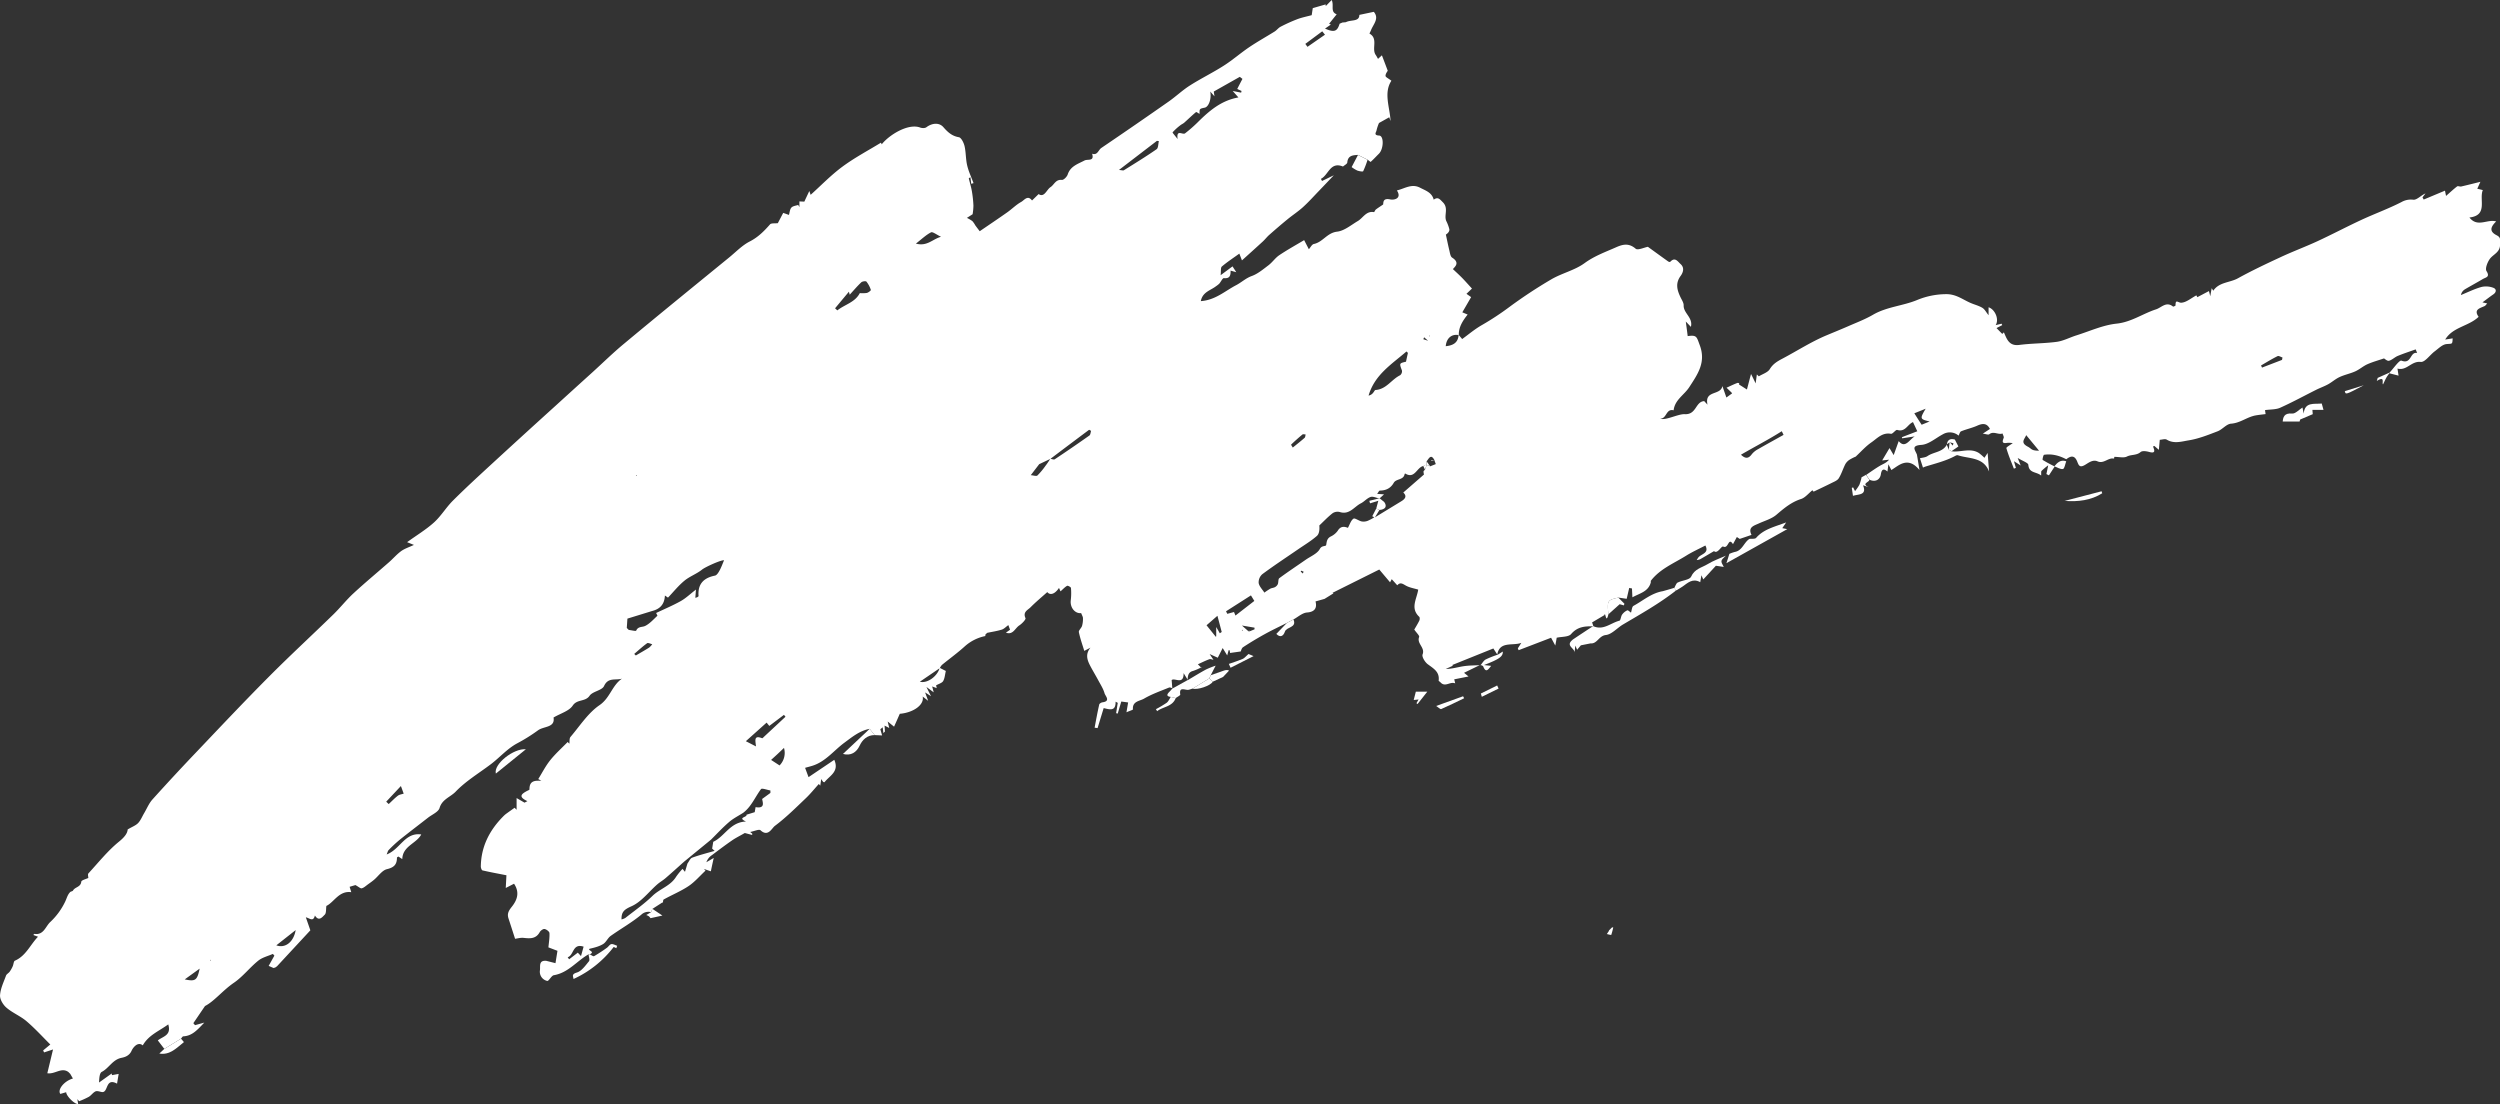 <?xml version="1.0" encoding="UTF-8"?> <svg xmlns="http://www.w3.org/2000/svg" id="Слой_1" data-name="Слой 1" viewBox="0 0 1748.36 772.1"><rect x="0" y="0" width="1748.36" height="772.1" fill="#333333" stroke="none"/> <defs> <style>.cls-1{fill:#fff;}</style> </defs> <path class="cls-1" d="M455.32,637.91a7.23,7.23,0,0,0-6.86,1.79c-6.67,5.53-14.35,9.82-21.44,14.87-2,1.45-3.1,4.32-5.18,5.61-2.82,1.74-6.18,2.57-9.47,3.31-1.89,1.11,4.28,2,.09,3.9l-.85,0c-8.2,4.64-14.17,12.91-24.27,14.61-1.77.3-3.57,4.33-4.68,4a6.59,6.59,0,0,1-5.05-7.48c.35-2.8-1-7.07,4.44-6.57l6.42,1.64c.62-3.87,1.08-6.68,1.39-8.64l-6.33-2.41c.3-3.33.91-6.68.73-10-.06-1.07-2.1-2.61-3.42-2.85-1-.17-2.79,1.12-3.4,2.22-2.62,4.73-6.68,4.49-11.15,4-2.2-.25-4.51.44-6.07.63-1.61-5-3.07-9.57-4.57-14.13-1.08-3.29-.09-5.28,2.24-8.22,3.19-4,6.1-9.53,1.6-16.17L353.7,621c.15-2.89.34-6.38.47-8.89-5.59-1.1-11.2-2.12-16.75-3.41-.59-.14-1.18-1.82-1.16-2.78.2-13.81,6-25.18,15.53-34.84a19.33,19.33,0,0,1,2.13-1.92c2-1.45,4-2.85,5.95-4.27l1.41,1.43v-8.21l5.55,3.23,2-1.08c-6.76-3.11-3.91-5.1-.49-7,.69-.39,2-.81,1.94-1.21-.07-6,3.58-6.28,8.32-6l-2.17-1.23c2.72-4.36,5.1-9.11,8.35-13.16,3.66-4.58,8.11-8.53,12.21-12.76l1.18,1.2c.24-1.6-.09-3.69.8-4.74,6.53-7.67,12.24-16.7,20.31-22.22,7.4-5.05,8.69-13.76,15.68-18.52-4.48,1.32-9.65-1.15-12.52,5.14-1.43,3.14-7.95,3.68-10.13,6.81-3,4.38-8.67,2.21-11.79,6.88-2.54,3.8-8.38,5.39-13.41,8.33,1.22,7.21-6.82,6-10.83,8.95a121.06,121.06,0,0,1-14.61,9.13c-7,3.77-12.1,9.81-18.31,14.52-8.34,6.32-17.55,11.79-24.69,19.25-3.59,3.76-9.46,5.28-11.26,11.41-.83,2.81-5.23,4.59-8.05,6.79-6.57,5.13-13.22,10.16-19.72,15.37a96.5,96.5,0,0,0-7.78,7.22c-.67.66-.86,1.8-1.45,3.15,9.54-3.65,12.74-15.64,24.19-14-3.28,6.36-13,8-13.27,17.25L278.61,599c-.48.35-1,.56-1,.76,0,4.78-2,6.9-7,8.09-3.38.8-6,4.87-9,7.41-1.36,1.15-2.82,2.17-4.27,3.21s-2.75,2.34-4.34,2.77c-.88.25-2.18-1.05-4.44-2.27l-4.06,1.21c.35,1.13.82,2.68,1.16,3.77-8.58-1.23-12.08,7.11-17.41,9.6-.35,2.27,0,5-1.13,6.12-1.65,1.56-4.09,5.12-6.88.56-1.21,4.76-3.69,1.86-6.36,1.28,1.11,3.19,2.09,6,3.16,9.11l-23.34,25.17-1.45,1a1,1,0,0,0-.9.21l-3.46-1.51,4-7.18-1.06-1.2c-3.44,1.54-7.4,2.44-10.23,4.74-6,4.84-10.79,11.2-17.07,15.48-7.76,5.3-13.67,12.91-20.16,16.23l-8.16,12,1.19,1.38,6.49-1.8c-4.95,5.19-8.5,9.31-14.7,9.61-.56,0-1.07,1.06-1.61,1.63l-11.66,7.15-4.55-5.94c3.7-2.87,9.64-3.5,7.3-11.19-6.62,4.81-13.77,7.49-17.82,14.68-3.59-3-7,1.86-7.8,3.7-1.59,3.63-4.86,4.58-7.08,5-6.26,1.27-8.73,7.2-13.78,9.82-1.52.78-1.78,4-1.92,7.46l8.84-6.33.17,1.17,4.71-.88c-.4,2.39-.74,4.47-1.13,6.82-8.32-4.49-5.94,6.35-10.5,5.88-1.52-.21-3.32-1-4.51-.49-1.79.8-3,2.79-4.75,3.83a59,59,0,0,1-6.76,3.07l-1.24-1.47c.18,1.13.37,2.26.55,3.39-2.23.43-8.19-5.32-8.38-8.22l-4.08,1.19C40,762,45,755.91,51,754.26L49.12,751l-1.3-1.3c-4.88-3.5-9.38,1.74-14.73.87,1.42-5.86,2.74-11.37,4-16.64L30.82,736c-.22-.47-.43-.94-.64-1.41l5-4.13c-5.33-5.28-10.64-11.16-16.62-16.26-4.25-3.63-9.75-5.8-14-9.45-2.37-2-4.71-5.84-4.53-8.7.28-4.66,2.53-9.22,4.18-13.75.4-1.08,1.83-1.76,2.57-2.77a22.11,22.11,0,0,0,2.12-3.77c.59-1.3.63-3.52,1.53-3.92,7.7-3.34,10.65-11.06,16.15-16.74l-3.3-1.23c.38-.36.64-.79.83-.76,6.48,1,7.75-5.32,11.08-8.34a47.81,47.81,0,0,0,10.38-14.19c1.09-2.22,1.61-4.81,3.49-6.68.52-.52,1.69-.55,2-1.1,1.34-2.55,5.41-2.32,5.78-6.19.1-1.08,3.41-1.86,4.92-2.61,0-.93-.5-2.56.08-3.2,7-7.61,13.51-15.81,21.45-22.26,3.78-3.08,5.84-5.75,6-8.48,3.22-1.91,5.74-2.79,7.36-4.52,1.83-2,2.84-4.68,4.24-7,1.87-3.18,3.31-6.76,5.73-9.45q15.6-17.31,31.69-34.16c16.49-17.34,32.91-34.76,49.79-51.72,14.71-14.79,30.06-28.93,45-43.48,4.87-4.74,9.1-10.17,14.09-14.78,8-7.4,16.43-14.36,24.63-21.57,3-2.59,5.55-5.65,8.71-7.95,2.48-1.8,5.57-2.75,8.95-4.35l-4.78-1.93c6.85-4.94,13.34-8.82,18.83-13.8,4.94-4.47,8.44-10.48,13.18-15.21,8.76-8.74,17.9-17.12,27-25.5q22.25-20.46,44.66-40.74,13.05-11.88,26.12-23.7c7.28-6.61,14.31-13.52,21.88-19.79C460.78,220.07,485.44,200.05,510,180c4.71-3.84,9.05-8.45,14.36-11.14,5.86-3,10-7.23,14.16-11.94.9-1,3.45-.58,5.44-.84,1.07-2,2.38-4.55,3.78-7.2l4,1.43c.55-1.8.62-3.92,1.71-5.11s3.13-1.3,4.76-1.89c.28.52.57,1,.86,1.55v-4l3.44.16c.91-2,2-4.26,3.48-7.45l.93,2.69c7.31-6.57,14.28-13.83,22.26-19.72,8.49-6.27,17.94-11.25,26.92-16.76l.54,1.16C621.51,94.64,635,86,643.52,89.2c1.27.48,3.36.53,4.33-.2,4-3,8.93-3.46,11.87-.1s5.93,6.24,10.84,7.06c1.68.28,3.44,3.87,4,6.23,1,4.38.79,9.06,1.82,13.45s2.93,8.29,4.46,12.42l-1.61.5c-.18-1.44-.36-2.89-.57-4.61-.67.44-1.18.67-1.15.77.71,3,1.65,6,2.19,9.11a80.52,80.52,0,0,1,1.06,9.94,41.08,41.08,0,0,1-.57,6.06l-4,2.55a23.61,23.61,0,0,1,3.84,2.26,16.38,16.38,0,0,1,2.06,3c1,1.36,2,2.67,3.07,4.07,6.68-4.57,13-8.81,19.25-13.21,3.32-2.34,6.24-5.35,9.77-7.29,2.09-1.14,4.51-5.1,7.56-1l4.6-4.48c4,2.69,5.58-3.05,8.29-4.83s3.57-5.52,8-5.08c1.26.12,3.55-2.2,4.07-3.82,1.91-5.83,7.2-7.35,11.71-9.74,2.28-1.21,7.08.88,5.36-4.76,3.72,1.33,4.34-2.56,6.39-4Q793.86,87.44,817.33,71c5.12-3.58,9.7-8,14.95-11.29,7.7-4.9,16-8.93,23.64-13.84,6.12-3.9,11.62-8.75,17.64-12.82,5.79-3.91,11.92-7.32,17.84-11,1.51-.95,2.63-2.56,4.19-3.36a113.58,113.58,0,0,1,11.64-5.26c3.2-1.21,6.61-1.87,10.1-2.82.27-1.79.53-3.5.74-4.92l9-2.61.09,1.18L931.31,0c1.82,3.89-1.19,8.25,3.5,10l-5.31,6.61,1.23.57L926.64,20c6.45,2.83,8.53,2.06,10.22-3.42l1.94-.83,1.26-.11,1.16-.11c3.43-1.88,9.49-.14,9.43-5.12l10.11-2.14c4,4.66-.34,8.63-2,12.94-.32.81-1.09,2.26-1,2.29,6.35,3.6,1.2,10.54,4.39,15,.54.76.95,1.62,1.56,2.68l2.72-2.5c1.45,3.81,2.71,7.16,4.08,10.78-.28.57-1.59,2.1-1.55,3.58,0,.94,2.07,1.82,4.1,3.42-5.52,8.52-1.14,18.34-.57,28.18-.4-1.15-.81-2.3-.93-2.63l-7.16,4a28.44,28.44,0,0,0-1.73,5.19c-.18,1.23-2.35,3.41,1.86,3.61,3.4.17,3.19,9.38-.21,12.72-1.92,1.89-3.73,3.89-5.73,5.68-.15.13-1.41-1-2.15-1.52l-6.7-3.37c-3.57.25-7.1.34-7.52,5.33-.09,1-2,1.88-3,2.82-9-3.69-10.14,6-15.42,8.6l.73,1.51,8.28-4c-3.44,3.62-6.87,7.25-10.33,10.84-3.71,3.85-7.28,7.84-11.23,11.43-3.4,3.09-7.31,5.62-10.88,8.55-4.3,3.52-8.51,7.15-12.68,10.83-1.62,1.42-2.94,3.18-4.53,4.65-4.63,4.27-9.34,8.47-14.6,13.23-.87-2.27-1.44-3.73-1.83-4.75-4,2.92-8.33,5.71-12.19,9-1,.81-.54,3.24-.9,6.11l8.32-6.18c.36.57,1.5,2.32,2.63,4.08l-4-1.11c.13,3.34-.52,5.7-4.65,5.25-.94-.11-2.12,2.61-3.3,3.92a17.07,17.07,0,0,1-2.26,1.76c-3.76,2.93-9.41,4-10.59,10.4,10.16-.72,16.84-7.05,24.68-11.14,3.74-1.95,6.8-4.93,10.95-6.42s8-4.72,11.72-7.54c2.73-2.09,4.74-5.16,7.57-7.06,5.76-3.86,11.86-7.22,17.34-10.5l3.29,6.38c1.16-1.28,2.14-3.41,3.5-3.68,6.24-1.27,9.26-7.82,16.24-8.61,5.06-.57,9.78-4.65,14.5-7.43,3.7-2.18,5.8-7.2,11.3-6.24.31.06.72-1.34,1.3-1.8,1.27-1,2.68-1.88,5.1-3.53.3-1.26-.39-4.7,5-3.55,3.09.65,8.19-.93,4.63-6.28,5.5-1.3,10.36-5,16.25-1.89,4,2.07,8.24,3.34,9.5,8.34,3-2.16,4.21-.37,6.39,1.81,4.21,4.21.65,9,2.39,13.11a27.73,27.73,0,0,1,2.15,5.74c.21,1.23-.68,2.65-2.42,3.77.79,3.66,1.51,7.34,2.41,11,.44,1.79.71,4.31,2,5.12,5.53,3.58,2,6.27.5,8,2.24,2.12,4.39,4.06,6.4,6.11s4.18,4.52,6.93,7.51l-3.85,3.66,3.26,2.32c-2.11,3.65-4.12,7.12-6.16,10.63l3.74,1.56c-3.5,4.4-6.33,8.8-6.2,14.36-5-.92-8.64,2.13-9.13,7.77,4.91-.48,8.67-2.25,9-7.94l2.5,2.94c4.17-3,8.76-6.94,13.93-9.86a193,193,0,0,0,19.16-12.62A333,333,0,0,1,1085,195.3c7.42-4.31,16.34-6.29,23.16-11.28s14.46-7.73,22-11.07c4.86-2.16,9-3.09,13.75,1,1.46,1.25,5.78-.84,8.53-1.35,4.5,3.26,9.32,6.77,14.17,10.23.38.27,1.26.5,1.43.31,3.38-3.65,5.2-.35,7.32,1.58,3,2.72,1.49,6.2,0,8.22-3.79,5.15-2.51,9.8-.19,14.75.91,1.93,2.35,4,2.29,5.9-.17,5.53,6.67,8.46,5.07,15l-3.58-3.74c.58,4.44,1,7.31,1.33,10.21,6.49-.92,6.25.51,8.47,6.43,4.48,12-1.58,20.34-7.39,29.3-3.54,5.45-10.13,8.86-10.91,16.16-5.46-1.38-4.76,6-9.39,5.81,3.6,1.57,12.55-3.35,17.15-3.11,8.33.44,7.35-8.74,13.61-9.13l2.31,2.48c-2.28-10.36,9.18-6.19,10.42-13,1.19,3.4,1.93,5.53,2.79,8l4-2.89a6,6,0,0,0-.51-.7l-3.4-3.25c2.5-1.13,5-2.38,7.52-3.32.77-.28,1.85.31,1.16,1l5.59,3.56c1.29-4.83,2-7.72,2.88-10.85,1,1.93,1.88,3.82,3.23,6.56l.84-6.25,1.37,1.33c2.63-1.63,6.21-2.68,7.65-5,2.27-3.7,5.15-5.41,8.88-7.38,10.28-5.43,20.07-11.79,30.85-16.31,5-2.09,10-4.12,15-6.3,5.87-2.58,11.93-4.85,17.44-8.06,9.7-5.65,21-6.2,31-10.37a53.57,53.57,0,0,1,20-4.05c7.15-.15,11.83,3.85,17.52,6.25,2.68,1.13,5.6,1.85,8.05,3.34,1.6,1,2.56,3,4.29,5.14v-5.55c4.58,1.47,7.55,8.58,4.93,12.47l4.17-1,.46,1-4,2.06,4,4.1,1.15-1.12c2.1,4.77,3.6,9.76,10.83,8.81,8.67-1.13,17.51-1,26.17-2.17,4.68-.65,9.11-3.07,13.71-4.51,9.34-2.93,18.56-7.21,28.11-8.21,10.37-1.1,18.31-7,27.6-10,3.76-1.2,7.15-5.78,11.85-1.95.24.2,1.79-.53,1.78-.81-.09-4.71,1.84-1.75,4-1.87,3.52-.18,6.88-3.19,10.57-5.15.41.8.91,1.75.67,1.28l8.12-4.28.92,3.61c.47-2.71.71-4,1-5.6.42.66.76,1.21,1.11,1.75,4.1-6.09,11.58-5.56,17.24-8.69,9.69-5.35,19.74-10.09,29.79-14.76,8.54-4,17.38-7.26,25.92-11.22,10.32-4.78,20.39-10.11,30.7-14.9,9.25-4.29,18.89-7.78,27.94-12.42a13.33,13.33,0,0,1,8.32-1.64c2.55.22,5.42-3.15,8.5-4.4l-2.1,2.74.84,1.54,14.91-6.24c0,.23.23,1.22.71,3.7,3-2.6,5.27-4.77,7.77-6.67.59-.44,1.93.28,2.84.08,4.32-1,8.62-2.09,13.43-3.28l-2.19,4.84,3.88.93c-2.75,6.52,3.86,17.68-9.36,19.19,5.67,7.26,12.53.88,18.7,2.77-4.51,4.33-4.45,7.21.34,9.66,3.17,1.61,2.27,3.25,2.39,6,.26,6-4.78,7.17-7.24,10.63-1.64,2.31-3.34,6.72-2.25,8.43,2.7,4.25-.61,4.37-2.58,5.55-4.13,2.45-8.37,4.73-12.5,7.18a5.88,5.88,0,0,0-2.8,4c4.76-1.94,9.41-4.26,14.33-5.64a14.41,14.41,0,0,1,8.3.57c2.25.82,2.33,3,0,4.61s-4.72,3.46-7.59,5.59l3.32.74c-.64.66-1.17,1.6-2,1.94-3.42,1.49-7.55,2.45-4,7.44-7.08,6.7-18.09,7.07-23.38,15.89l5.22-.84c-.19,4.44-.28,3.6-4.35,4-2.89.31-5.59,3.13-8.2,5.07-3.37,2.51-6.86,7.75-9.78,7.41-6.62-.77-9.77,6.43-16.26,4.64l.75,4.95-6.43-1.65.15-.51c2.84-2.94,6.82-8.88,8.32-8.31,7.18,2.73,5.83-6.42,10.94-5.38l-1-2.52c-4.19,1.5-8.43,2.87-12.53,4.57-2.16.9-4,2.84-6.16,3.41-1.17.3-2.84-1.33-3.47-1.66-4,1.36-7.9,2.43-11.58,4.06-3,1.33-5.53,3.65-8.52,5-3.56,1.6-7.5,2.35-11,4-2.81,1.29-5.2,3.48-7.93,5s-5.56,2.48-8.29,3.84c-8.41,4.2-16.67,8.74-25.24,12.58-3,1.37-6.83,1.13-10.65,1.68.2,1.34.43,2.92.41,2.78-2.4.31-4.69.52-6.94.92-6,1.07-10.77,5.33-17.2,5.78-3.23.22-6,4-9.39,5.32-6.63,2.55-13.38,5.26-20.33,6.36-4.83.76-10.2,2.59-15.27-.51-1.2-.73-3.32.05-4.88.12-.21,2.27-.41,4.55-.64,7l-3.18-2.73-.9.42c1.2,2.89,1.83,5.1-2.86,3.76-1.84-.52-4.67-.89-5.82.1-2.87,2.48-6.52,1.6-9.61,3.16-2.18,1.1-5.38.21-8.79.21.1-.72,0,.26-.17,1.23-4.09-.92-7.14,3.86-11.57,1.91-3.31-1.46-6.33,1.07-8.77,2.5-3.6,2.09-4.33.48-5.37-2.2-1.62-4.16-4-4.68-7.7-1.76-4.88-2.57-10-3.95-15.53-3.13-.52.08-1.31,3.39-.94,3.63a93.85,93.85,0,0,0,8.39,4.53l-4.06,6.23-1.75-.91c.32-1.54.63-3.08,1.25-6.11a48.1,48.1,0,0,0-4.64,3.88c-.43.46-.18,1.54-.3,3.27-3.35-2.83-8.47-1.49-8.95-7.46-.12-1.49-4-2.69-7.45-4.85l2.09,5.29c-1.81-1.18-2.94-1.9-4.69-3,.56,2,.94,3.31,1.33,4.68l-1.4.52c-1.83-4.76-3.86-9.45-5.24-14.33-.2-.68,2.82-2.27,4.47-3.53a18.07,18.07,0,0,0-4-.17c-3.52.59-3.43-.8-2.37-3.43.33-.81-.5-2.09-.79-3.15-3,1.16-6.23-1.91-9.3.57-.66.53-2.32-.18-4.51-.44l5-3.28c-2.1-4.17-5.09-4-8.88-2.3-3.63,1.62-7.6,2.45-11.28,3.95-.86.35-1.19,2-1.76,3a9.51,9.51,0,0,0-11-.92c-5,2.63-9.87,7.05-15,7.41-7.5.52-4.45,3.48-3.14,6.78q.9,5.4,1.79,10.79c-3.3-3.9-6.87-6.19-11.52-4.72-2.86.89-5.32,3-8.14,4.72l-2.08-4c-.3,2.28-.51,3.89-.66,5.06-2.63-2.29-4.07-1.63-4.59,1.83-.6,4.07-4.06,5.77-8,3.88l-2.24-3.4c3.16-2.12,6.25-4.36,9.52-6.29,2.12-1.25,4.51-2,6.43-4.29l-4.83.52,5.14-8.64,2.92,4.92,3.52-9.82c4.53,5.61,7.5-1.18,11.23-3.28l-8.81,1.36c-.07-.27-.13-.53-.19-.8l10.76-4.14-3-6.41c-3.88,1.56-5.29,7.18-11,5.48-1.1-.33-3.16,2.94-4.44,2.7-6-1.11-9.6,3.2-13.65,6s-7.16,6.41-10.72,9.69c.32.67,0,0,.06.12a34.46,34.46,0,0,0-4.55,2.27,9.1,9.1,0,0,0-3,3.1c-1.67,3.26-2.71,6.88-4.64,9.95-1,1.57-3.29,2.4-5.12,3.33-4,2-8,3.88-12.44,6-.15-.18-.86-1-.85-1-2.66,2.14-5,5.18-7.92,6.13-6.86,2.18-11.93,6.49-17.22,11-3.37,2.9-8.15,4.19-12.34,6.11-3.48,1.59-7.75,2.59-5.1,8l-8.25,2.8-2-1.33-2.71,5c-3.39-5.26-3,3.56-6.83,1.68-1.27-.64-4,5.48-6.42,3.19-3.75,2.2-6.73,4-9.77,5.71a8.49,8.49,0,0,1-2.35.54,13.7,13.7,0,0,1,1.41-2.12c2.25-2.26,7.4-2.88,4.65-8.06-4.63,2.43-9.23,4.49-13.46,7.14-8.57,5.36-18.29,9.18-24.71,17.58l0,1.14c-1.77,6.49-7.78,7.54-12.86,10.38-.11-2.36-.21-4.27-.3-6.19l-1.93-.38c-.56,2.41-1.12,4.82-1.77,7.6l-5.79-.84c-7.7,1.77-7.85,2-7,11.72-1.81,7.44-2-2.64-2.81.55l-8.59,5.08.92,2.76c-5.84-.15-11.13.18-15.58,5.37-1.84,2.16-6.62,1.79-10.09,2.58-.22,1.28-.51,3-1,5.47l-2.93-5.45-22.71,8.71-.54-1.29,2.45-3.84c-6.19,2.32-15.38-1.53-16.91,8.55l.19-.22-2.86-4.41-28.84,11.61.64.42-5.1,2.3c4.34,0,8.31-1.27,12.38-1.9s8-.55,12-.78l-.2-.18-11.37,5.55,3.12,2.57-10,2c0-.16.25,1,.69,2.82-3.6-1.51-7,3-10.34-.76-.39-.44-1.27-.86-1.23-1.19.79-6.09-3.56-8.4-7.59-11.41-2-1.47-4.29-5.25-3.65-6.89,1.9-4.86-4.21-7.51-2.42-12.15.38-1-1.91-3-3.39-5.22.65-1.13,2.21-3.63,3.52-6.25.37-.74.41-2.25-.07-2.69-6.38-6-1.73-12.35-.69-19-2.84-.87-6-1.35-8.57-2.77-2.23-1.22-3.92-2.7-6.09-.25l-3.86-4.28-1.18,2.18-7.54-8.93-32.67,16.28.63.38-6.24,3.87L920,420.61c1.36,5.23-1.27,7.39-5.93,7.74-3.28.24-6.36,3.15-9.53,4.87L900,435.61c-5.13,2.58-10.34,5-15.36,7.79q-7.82,4.31-15.29,9.2c-1.07.7-1.41,2.52-1.67,3l-7.44,1.05c0-.06-.15-1-.28-1.88l-.73-.07c-.29,1.1-.57,2.2-1,3.66l-3.16-5.16c-1.23,2.43-2.47,4.9-3.43,6.78l-5.7-2.58,2.67,4c-1-.15-2.08-.67-2.88-.37-2.73,1-5.36,2.33-8,3.53.92.93,1.84,1.87,2.77,2.8l-.31-.69a38.86,38.86,0,0,1-5.84,2.55c-3.63.91-3.61,3.73-3.88,6.49l.2-.21c-.71-1.16-1.43-2.31-2.92-4.75.12,8.63-6.19,3-8.35,4.85l.45,5.92.23-.19c-.86-.18-1.87-.76-2.54-.48-5.9,2.43-12,4.54-17.49,7.76-2.88,1.7-8.25,1.74-7.73,7.47,0,.42-2.23,1-4.54,2.06l1.18-6.88-4.79-.65c-.9,3.05-1.7,5.74-2.49,8.43l-1.13-.28,1.14-7.22-1.51-.81c.14,6.84-3.95,5.52-8.33,4.47-1.41,4.6-2.75,9-4.26,14l-2.07-.29c1-5.44,2-10.84,3.22-16.2.14-.67,1.41-1.43,2.24-1.54,6-.8,2-4.43,1.48-6.33-.87-3.12-2.74-6-4.3-8.9-1.84-3.45-3.88-6.79-5.7-10.26-2.12-4.05-3.6-8.16.15-12.73l-4.33,2.24c-1.27-4.22-2.86-8.59-3.78-13.1-.25-1.24,1.74-2.8,2.22-4.36a18,18,0,0,0,.64-5.43c0-1-.69-2-1.25-3.52-4.16.5-7.91-3.74-7.27-9a41.79,41.79,0,0,0,.13-8.59c-.05-.61-2.17-1.78-2.69-1.5-1.57.86-2.83,2.3-4.61,3.87l-1.06-2.4c-3,4.51-6.31,5.29-8.19,2.91-3.93,3.52-8,6.89-11.73,10.65-1.89,1.92-5.53,3.21-3.52,7.55.42.89-2.44,3.89-4.31,5.1-3,1.92-4.39,6.9-9.37,5.08l2.88-2.05c-.34-.92-.86-2.37-1.18-3.25-1.71,1.21-3,2.69-4.65,3.19-3.27,1-6.71,1.51-10.08,2.21l-1.22,1.05-.21,1.23A30.45,30.45,0,0,0,674.74,452c-5.08,4.6-10.67,8.64-16,13a8.63,8.63,0,0,0-1.45,2.21l-14,9.56c5.64,1.42,12.58-4.36,13.86-9.74l4.31,2.2c-.61,2.53-.73,5.09-1.87,7.06-.81,1.37-3,1.92-4.94,3,0-.14.16.76.42,1.95l-3.16-1.18c.38,1.44.64,2.42,1.08,4.14l-5.09-3.77c1.34,2.71,2,4.08,3.2,6.47l-4.13-2.67c.83,2.28,1.3,3.6,2.13,5.88l-3.84-3c1.32,5.75-6.47,11.29-16,12.08-1.32,3-2.58,5.87-4,9l-4.47-3.61c.5,2.06.75,3.08,1.11,4.53l-3.27-1.66c.1,1.61.18,2.88.25,4.14-.36.36-.72.72-1.07,1.09-.18-1.35-.35-2.7-.52-4.05L615.65,510c.38,1.33.77,2.67,1.24,4.32l-5.21-.23-3.48-4.38c-7,1.31-12.21,5.66-17.71,9.72-7.36,5.43-13.08,13.15-22.24,16.07-1.8.58-3.63,1-5.21,1.48.79,2.15,1.57,4.24,2.41,6.51,6.16-4.14,12.09-8.13,18-12.12,3.67,8.35-3.36,11.12-6.79,15.62-.09.12-.79,0-1-.22a13.86,13.86,0,0,1-1.33-2c-.27,1.85-.47,3.18-.69,4.67l-1-1.16c-3,3.29-5.82,6.84-9.08,9.94-7,6.67-13.91,13.57-21.63,19.34-2.23,1.67-4.75,8-10.08,3.07-1-.92-4.32.66-7.23,1.21l1.48,1.19c0,.3-.07.6-.1.89l-5.12-1.37c-3.45,2-6.3,3.37-8.87,5.14-4.81,3.33-9.49,6.85-14.16,10.37A9.83,9.83,0,0,0,494,603l5.13-3c-.82,3.74-1.45,6.63-2,9.34-1.66-.56-3.25-1.1-4.83-1.65l1.1,1.18c-3.93,3.65-7.48,7.88-11.88,10.82-5.47,3.65-11.68,6.15-17.43,9.4-.55.31-.08,2.42-1.16,2.23l-6.65,4.29C455.94,636.37,455.63,637.14,455.32,637.91Zm542.27-313-2.22,1c-4.55.9-6,9.36-12.64,5.23-.05,0-.39.23-.41.38-.7,4.34-5.89,3.1-7.64,6.18-2.11,3.73-5.42,5.37-9.7,5.39-.56,0-1.11,1.31-1.88,2.29l4.82.36-3.22,2.91c-2.09-.43-4.43-1.66-6.19-1.09-2.48.81-4.38,3.25-6.79,4.45-4.74,2.38-8,8.27-14.8,6.06a6.29,6.29,0,0,0-5,.86c-3.3,2.58-6.2,5.67-9.26,8.56.25,2.74,0,5.84-1.74,7.34-4,3.49-8.59,6.24-13,9.26-8.42,5.8-17,11.42-25.17,17.5a7.55,7.55,0,0,0-2.51,6.13c.41,2.4,2.59,4.49,4,6.72a46.47,46.47,0,0,1,4.11-2.73c1-.53,2.28-.55,3.27-1.1a4.57,4.57,0,0,0,2-2.07c.55-1.35.18-3.54,1.07-4.2,6.06-4.48,12.36-8.64,18.55-12.95,3.43-2.38,8-4.2,9.79-7.5,1.43-2.7,4.25-1.51,4.45-2.84.38-2.5.59-4.51,3.16-5.85a12.47,12.47,0,0,0,4.88-4c2.09-3.46,4.7-3,7.15-2.06,1.27-2.3,2-5.07,3.86-6.4.92-.68,3.7,1.49,5.74,1.93a8,8,0,0,0,4.21-.43,33.76,33.76,0,0,0,4.63-2.46l-1.43-.77,2.79-5.36,2.23,1-3.14,5.14L980,350.55c2.72-1.66,4.1-3.57,1.38-6.1l14.47-12.6a8.85,8.85,0,0,1-.32-2.12c0-.41.64-.82,1-1.23l1.26-3.38,2.37,1,4.06-1.6-.09.06c-.33-.89-.66-1.78-1-2.66l.1,0c-2.5-4.86-3.92-1.26-5.55.7C997.66,323.38,997.62,324.13,997.59,324.88ZM873.81,441.56l3.53-1.44,0-1.17-8.79-1.5,4.63,4.1h.66ZM734.55,320.85c1.05.14,2.42.79,3.08.35q12.24-8.15,24.23-16.62c.79-.56.82-2.18,1.18-3.25-.78-.41-1.3-.82-1.43-.72q-13.51,10.09-27,20.29l-7.84,3.71-5.91,7.71c1.89.14,3.91.89,4.64.22a51.45,51.45,0,0,0,5.82-7C732.5,324.06,733.49,322.43,734.55,320.85ZM497.3,587.15l-18.8,15.39c-4.33,3.85-8.61,7.76-13,11.54-1.86,1.61-4.06,2.83-5.91,4.46-5.92,5.19-11,12.11-17.86,15.2-5,2.24-7.22,3.81-7.07,9.24a10,10,0,0,0,2.64-1c6.41-5.06,13.18-9.77,19-15.43,5.16-5,12.67-7,16.58-13.46a48.38,48.38,0,0,1,4.44-5.45c-.17-.22.41.49,1.72,2.06l1.73-5.8c1.08-1.41,1.89-3.58,3.31-4.1,5.12-1.88,10.44-3.21,15.68-4.74l-1.73-1.6c.26-1.58.52-3.17.77-4.75,8-3.65,11.83-13.88,22.92-14.16-6.4-2.93,1-2.89.32-4.78l5.77-1.78c.15-.89.38-2.21.6-3.53,7.11,1.26,4.8-3.71,4.6-5.72l5.77-4.21,0-1.72c-2.27-.37-5.94-1.8-6.58-.94-4.15,5.52-6.7,12.22-12.47,16.57-3.3,2.12-6.9,3.9-9.84,6.44C505.45,578.69,501.47,583,497.3,587.15ZM439.72,440.54c1.8.2,5,1,5.18.53,1.32-3.13,4.16-2.3,6.27-3.32,3.23-1.57,5.79-4.56,8.53-7.06.18-.17-.54-1.33-.84-2,5.79-2.76,11.73-5.25,17.32-8.38,3.53-2,6.53-4.92,10.53-8-.2,2.63-.31,4.14-.43,5.78a9.36,9.36,0,0,0,1.44-.48c.32-.2.83-.55.81-.8-.65-8.39,3.55-12.67,11.49-14.26,1.27-.26,2.44-2.17,3.2-3.56,1.24-2.27,2.11-4.74,3.13-7.12-1.48-.56-12.92,4.49-15.44,6.52-3.75,3-8.59,4.68-12.29,7.75-4.25,3.51-7.75,7.91-11.47,11.81L465,416.47c-.3,6.3-3.56,9.46-8.93,10.83l-17.29,5.33c-.21,3.08-.32,4.8-.44,6.52ZM868.9,55.18l-1.85-1.44L848.87,64c0,.32.22,1.62.45,3.35L846.38,64c1,5.29-1.15,10.73-3.85,11.29-3.68.76-3.68.76-3.64,4.36-.85-.45-2.19-1.5-2.47-1.26-2.84,2.35-5.47,4.94-8.22,7.39-.81.72-1.88,1.13-2.72,1.82a38,38,0,0,0-5.42,4.93c-.23.28,1.72,2.36,3.49,4.72-1-7.2,3.52-2.69,5.22-4a97.31,97.31,0,0,0,8.6-7.49c8.09-8.05,16.54-15.47,28.71-17.62l-4-4.52L868,64.79c.08-.39.17-.79.25-1.18l-3-1.4C866.53,59.69,867.71,57.43,868.9,55.18ZM984.62,246.8l-1-1c-10.32,8.9-22.3,16.29-26.51,30.85a5.19,5.19,0,0,0,3.22-2c.58-.64,1.07-1.89,1.65-1.92,7.54-.46,11.18-7.39,17.21-10.32a3.59,3.59,0,0,0,1.27-3.24c-1.86-5.12-2-5.08,2.82-6.21C983.77,250.63,984.19,248.71,984.62,246.8ZM593.68,204,584,215.6l1.58,1.47c5.18-4.13,12.45-5.61,15.72-12.09a21.83,21.83,0,0,0,4.86-.1c1.12-.24,3-1.75,2.87-2.12a18.54,18.54,0,0,0-3.1-5.82c-.44-.52-2.85-.21-3.61.51-2.87,2.72-5.44,5.77-8.08,8.65ZM549.32,501.26l-1.06-1.34L538,507.67l-1.87-2.32-14.52,13L528.7,522c-.44-4.17-1.64-8.07,4.29-5.72.29.11,1-.75,1.48-1.19Zm327.89-81-2.37-3.88L857.42,427.5l.89,1.78L863,428l1,2.49ZM1217.53,318c2.89,2.76,5.14,3,7.55-.3a14,14,0,0,1,4.4-3.57c5.91-3.41,11.9-6.67,17.85-10l-1.26-2.56C1236.87,307.43,1227.21,312.35,1217.53,318Zm-435-199.13c2,.14,3,.51,3.45.2,7.69-4.8,15.43-9.54,22.87-14.71,1.25-.87,1.1-3.73,1.6-5.68l-1.36-.17ZM851.4,430.65l-7.62,6.63c2.62,3.25,4.65,5.77,6.54,8.1a1.1,1.1,0,0,0,.24-.62c0-1.68,0-3.36,0-6.26,1.16,2,1.84,3.2,2.51,4.38l1.33-.91ZM658.1,165.59c-3.24-1.52-5.81-3.68-7-3.09-3.46,1.75-6.36,4.6-10.57,7.86C648.37,172.53,652.17,167.21,658.1,165.59ZM539.26,531.45l5.92,3.85a12.47,12.47,0,0,0,3.1-12.26c-1.86,1.77-3.25,3.12-4.67,4.44S540.61,530.22,539.26,531.45Zm-332.48,119-13.54,10.66C199.33,663.37,205.32,659,206.78,650.43ZM1426,315.2l-9-10.9c-1,2.71-4.33,5.17,1,8C1421,313.83,1420.31,315.19,1426,315.2ZM280.36,549.71l-10.27,10.94,1.75,1.67c2.32-2.16,4.22-4.18,6.4-5.84,1.1-.83,2.7-1,4.07-1.45C281.64,553.18,281,551.34,280.36,549.71ZM129.2,684.93c7.5,1.58,8.68.72,10.43-7.53ZM1349.45,294.76c-6.84-1.64-6.87-1.91-2.74-8.93l-7.94,3.21c1.88,3,3.38,5.31,5.12,8ZM397,669.44l1,1.44,6.08-4.65,2.24,2.4c.67-2.41,1.22-4.39,1.82-6.58C400.3,659.42,401.43,668.12,397,669.44ZM926.61,24.27,924.7,21.9l-11.83,8.79,1.51,2.06Zm654.64,231.31.67,1.5,14-5.39.33-1.68c-1.16-.36-2.64-1.34-3.42-.95C1588.85,251,1585.08,253.37,1581.25,255.58ZM904.1,313c2.86-2.32,5.64-4.49,8.28-6.82.52-.46.49-1.55.71-2.35-.74,0-1.74-.33-2.18,0-2.74,2.25-5.38,4.63-7.95,7.07C902.83,311.1,903.63,312.2,904.1,313ZM443.54,457.32l1.12,1.09c3.12-1.83,6.27-3.6,9.32-5.53a11.88,11.88,0,0,0,2.16-2.35c-1.22-.27-2.91-1.18-3.59-.69C449.39,452.12,446.52,454.79,443.54,457.32Zm555.19-219-2.79-2.45-.54,1.37ZM910,399.1c-.13.2-.25.41-.37.61l1.47,1.38c.2-.42.4-.85.59-1.27ZM147.05,671.31c-.06.11-.12.22-.19.33l.7,0c-.05-.11-.08-.27-.17-.34S147.17,671.31,147.05,671.31Zm722.1-230.52-.33-.37-.35.34.5.37Zm130.59-206-.33-.19,0,.67c.12-.05.27-.07.34-.16S999.73,234.9,999.74,234.79ZM444.89,332.34c-.06.12-.12.24-.19.36l.73,0c-.06-.12-.09-.28-.18-.36S445,332.35,444.89,332.34Z"></path> <path class="cls-1" d="M1114.16,437.86c7,3.29,12.29-2.21,18.32-3.76,1-.24,1-3.06,2-4.37a9,9,0,0,1,3.56-2.9c.52-.23,1.7,1,2.59,1.62.56-1.63.63-4.15,1.74-4.75,6.6-3.56,12.52-8.92,20.47-10.25,1.63-.46,3.27-.92,4.9-1.4,1.12-.32,2.22-.68,3.33-1l.84,2.07c-11.6,9.06-24.4,16.23-37,23.69-4,2.4-7.7,6.81-11.89,7.29-4.93.56-6,6.27-10.71,5.86l-6.73,1.33-2.63,3.11-1.25-2.92c-.29,2.5-.46,4-.63,5.5,1-3.35-5.82-4.9-2.2-8.7a8,8,0,0,1,1.34-1.2C1104.8,444,1109.49,440.92,1114.16,437.86Z"></path> <path class="cls-1" d="M1364.69,315.6c6.42.95,13.15-2.7,19.34,1.28a37.09,37.09,0,0,1,3.77,3.28c.78-1.16,1.7-2.56,2.25-3.39.33,4.29.66,8.66,1,13-4-10.33-14-8.78-21.87-11.4-.58-.2-1.47.28-2.12.63-6.47,3.43-13.55,5.12-20.48,7.28a17,17,0,0,0-1.76.73l-2.12-6.53c1.77-.47,3.84-.52,5.25-1.5,4.33-3,10.64-2.66,13.55-8l-.16-.23,1.53,3.67Z"></path> <path class="cls-1" d="M1209.42,387.34a25.37,25.37,0,0,1,3.81-1.34c5.3-.95,6.32-6.64,10.22-9.11,1.6-.21,3.9.17,4.69-.74,5.22-6,12.46-7.61,21-10.8-1.52,2.26-2,3-2.72,4l3.5.69-42.56,23.81C1208.22,391.24,1208.82,389.29,1209.42,387.34Z"></path> <path class="cls-1" d="M1171.87,413.1,1171,411c.73-1.23,1.16-3,2.23-3.58,3.14-1.59,8.43-1.84,9.44-4.13,2.42-5.49,7.48-6.29,11.51-8.75s8.5-4,12.78-5.95c-3.83,3.61-3.83,3.61-1.44,7.89l-5.52-.83-8.82,9.57-1.3-2.93c-.36,2.14-.58,3.45-.82,4.85-5.4-3-8.73.56-12.39,3.07C1175.16,411.3,1173.48,412.15,1171.87,413.1Z"></path> <path class="cls-1" d="M1623.69,282.2c.4,1.46.78,2.81,1.23,4.45h-7.75c.06.78.16,2.1.24,3l-8.82,3.75-.38,1.38H1596.4c.28-2.87.9-6.1,6.66-5.57,2.19.21,4.67-2.65,7.17-4.21l.85,4.27C1611.82,280.88,1618.38,282.75,1623.69,282.2Z"></path> <path class="cls-1" d="M834.05,481.57c-1.26.31-2.55,1-3.77.87-2.63-.25-5.67-1.8-4.87,3.26.1.65-2.06,1.65-3.17,2.48l-3.48-.79c-3.18-.4-2.76-1.75-1-3.52.8-.79,1.51-1.65,2.27-2.48l-.23.2,10.82-6-.2.21c4.29-2.53,8.52-5.16,12.89-7.54a59.58,59.58,0,0,1,6.85-2.73c-1.39,2.71-2.42,4.7-3.45,6.7-.34.74-.68,1.47-1,2.21Z"></path> <path class="cls-1" d="M411.61,667.41l.85,0c1,.46,2.43,1.6,3,1.28a104.38,104.38,0,0,0,8.93-5.83c1.14-.79,2-2.37,3.15-2.6s2.7.72,4.06,1.15l-.57,1.69-1.84-.85a74.25,74.25,0,0,1-28.12,22.42c0-1.6-1.82-3.27,2.32-4.53,3.36-1,6-4.87,8.5-7.87C412.65,671.34,411.75,669.06,411.61,667.41Z"></path> <path class="cls-1" d="M367.77,524l-21,17C345,534.39,359.3,523.17,367.77,524Z"></path> <path class="cls-1" d="M608.2,509.7l3.48,4.38c-5.3,0-8.63,3.35-10.56,7.51-2.1,4.52-6.1,7.21-11.59,5.67Z"></path> <path class="cls-1" d="M949.7,108.37l6.7,3.37a62.91,62.91,0,0,1-3.07,8c-.25.46-2.78,0-4.07-.45a22,22,0,0,1-4-2.44Z"></path> <path class="cls-1" d="M1305,332.06l2.24,3.4c.58,1.61-6,2.73-.46,5.18l-3.87-1.25c2.84,7.08-3.13,6.09-7.05,7.38-.27-1.87-.54-3.72-.82-5.57l.92-.36,1.36,2.61a34.12,34.12,0,0,0,3-4.33,34.23,34.23,0,0,0,1.58-5.37Z"></path> <path class="cls-1" d="M1443.88,350.31l25.86-6.75.44,1.41C1462.37,349.9,1453.39,351,1443.88,350.31Z"></path> <path class="cls-1" d="M1047.06,458.11l3.91-2.46c.17,3.47-2.31,5.27-13.15,9.45l5,.57c-2.16,2.77-3.65,5.07-5.54.4-.23-.56-1.33-.76-2-1.12l.2.18c1.16-1.35,2.08-3.14,3.54-3.94a66.75,66.75,0,0,1,8.26-3.3Z"></path> <path class="cls-1" d="M114.92,733.53l11.66-7.15,2.06,2.4c-5.09,4-9.74,9.31-17.22,8l0,0Z"></path> <path class="cls-1" d="M834.05,481.57l11.69-7.16,2.37,2.35C846.69,479.53,837.48,482.68,834.05,481.57Z"></path> <path class="cls-1" d="M848.11,476.76l-2.37-2.35c.33-.74.67-1.47,1-2.21,2.84-1,5.68-2,8.51-3,1.43-.49,2.85-1,4.32-.25l-4.22,4.47Z"></path> <path class="cls-1" d="M873.09,457.38l3.59,1.47L860.57,467c-.4-.9-.79-1.8-1.18-2.7,3.24-1.14,6.53-2.15,9.69-3.5C870.31,460.31,871.23,459,873.09,457.38Z"></path> <path class="cls-1" d="M1023.93,488.32c-5.33,2.56-10.62,5.21-16,7.54-.67.28-2.1-1.22-3.57-2.14l18.85-6.8C1023.42,487.39,1023.68,487.85,1023.93,488.32Z"></path> <path class="cls-1" d="M900,435.61l4.59-2.39c2.48,5.93-4.83,5-6,8.51-1.07,3.23-3.37,4.38-6,1.58Z"></path> <path class="cls-1" d="M1436.67,326.1c2.17-2.63,4.5-4.86,8.34-3.51-.74,1.9-1.17,5.14-2.27,5.39C1441,328.39,1438.72,326.83,1436.67,326.1Z"></path> <path class="cls-1" d="M998.18,483.71l-6.82,8.64-.78-.56,1.5-2.61-3.41.35c.39-1.54.72-2.84,1.49-5.82Z"></path> <path class="cls-1" d="M1035.63,485l11.4-5.62c.35.72.7,1.44,1,2.16l-11.73,5.76C1036.1,486.49,1035.86,485.72,1035.63,485Z"></path> <path class="cls-1" d="M455.32,637.91c.31-.77.62-1.54.92-2.31l7,4.69-8.31,1.83a6.35,6.35,0,0,0-1.16-1.31,7.54,7.54,0,0,0-1.86-.9Z"></path> <path class="cls-1" d="M818.76,487.39l3.48.79c-2.32,6.16-8.81,5.92-13,9.18-.29-.47-.57-.94-.85-1.41a75.31,75.31,0,0,0,7.52-4.48C817.16,490.52,817.83,488.77,818.76,487.39Z"></path> <path class="cls-1" d="M1671.1,260.58l-.15.51a32.43,32.43,0,0,0-2,2.87c-.84,1.53-1.54,3.13-2.37,4.84-1.09-.61,1.8-6.27-4.39-2.36.21-.73.43-1.45.64-2.17Z"></path> <path class="cls-1" d="M1653.09,269.42c-12.7,6.72-12.7,6.72-13.26,4.13Z"></path> <path class="cls-1" d="M1361.5,311c.4-3.5,2.39-4.51,5.61-3.62l2.48,4.84-4.9,3.37-1.82-1.15c.19-1.77.39-3.54.6-5.29l2.19,2.46.48-1.58-2.57-.72c-.75.48-1.49,1-2.23,1.46Z"></path> <path class="cls-1" d="M1127.36,648.57h.86a47.53,47.53,0,0,1-1.42,5.3,20.41,20.41,0,0,1-3-.66l-.18.22c.54-.83,1.08-1.66,1.63-2.49l-.15-.12Z"></path> <path class="cls-1" d="M1131.75,417.9l4.29,4.33c-.14.38-.27.76-.41,1.15l-2.92-.83-7.91,7.07C1123.9,419.93,1124.05,419.67,1131.75,417.9Z"></path> <path class="cls-1" d="M964.8,348.44l3.27,2.66c2.16,3,.84,5.21-3.37,5.55l-2.23-1,1.45-5.45-5.77,1.8c-.17-.59-.35-1.17-.52-1.76Z"></path> <path class="cls-1" d="M996.52,328.5l-1.15-2.65,2.22-1,.19.24Z"></path> <path class="cls-1" d="M997.69,322.63l2.46,3.48-2.37-1-.19-.24C997.62,324.13,997.66,323.38,997.69,322.63Z"></path> <path class="cls-1" d="M438.33,439.15l1.39,1.39Z"></path> <path class="cls-1" d="M690.45,442.61l-1.22,1.05Z"></path> <path class="cls-1" d="M873.15,441.55l.36-.76.3.77h-.66Z"></path> <path class="cls-1" d="M1003.14,321.91l-2.16.4c0-.18,0-.36,0-.54l2.27.15Z"></path> <path class="cls-1" d="M1004.21,324.51c-.65.09-1.29.19-.29,0-1-.34-.42-.14.17,0Z"></path> <path class="cls-1" d="M1125.23,651l-.33-.27.17.16S1125.23,651,1125.23,651Z"></path> </svg> 